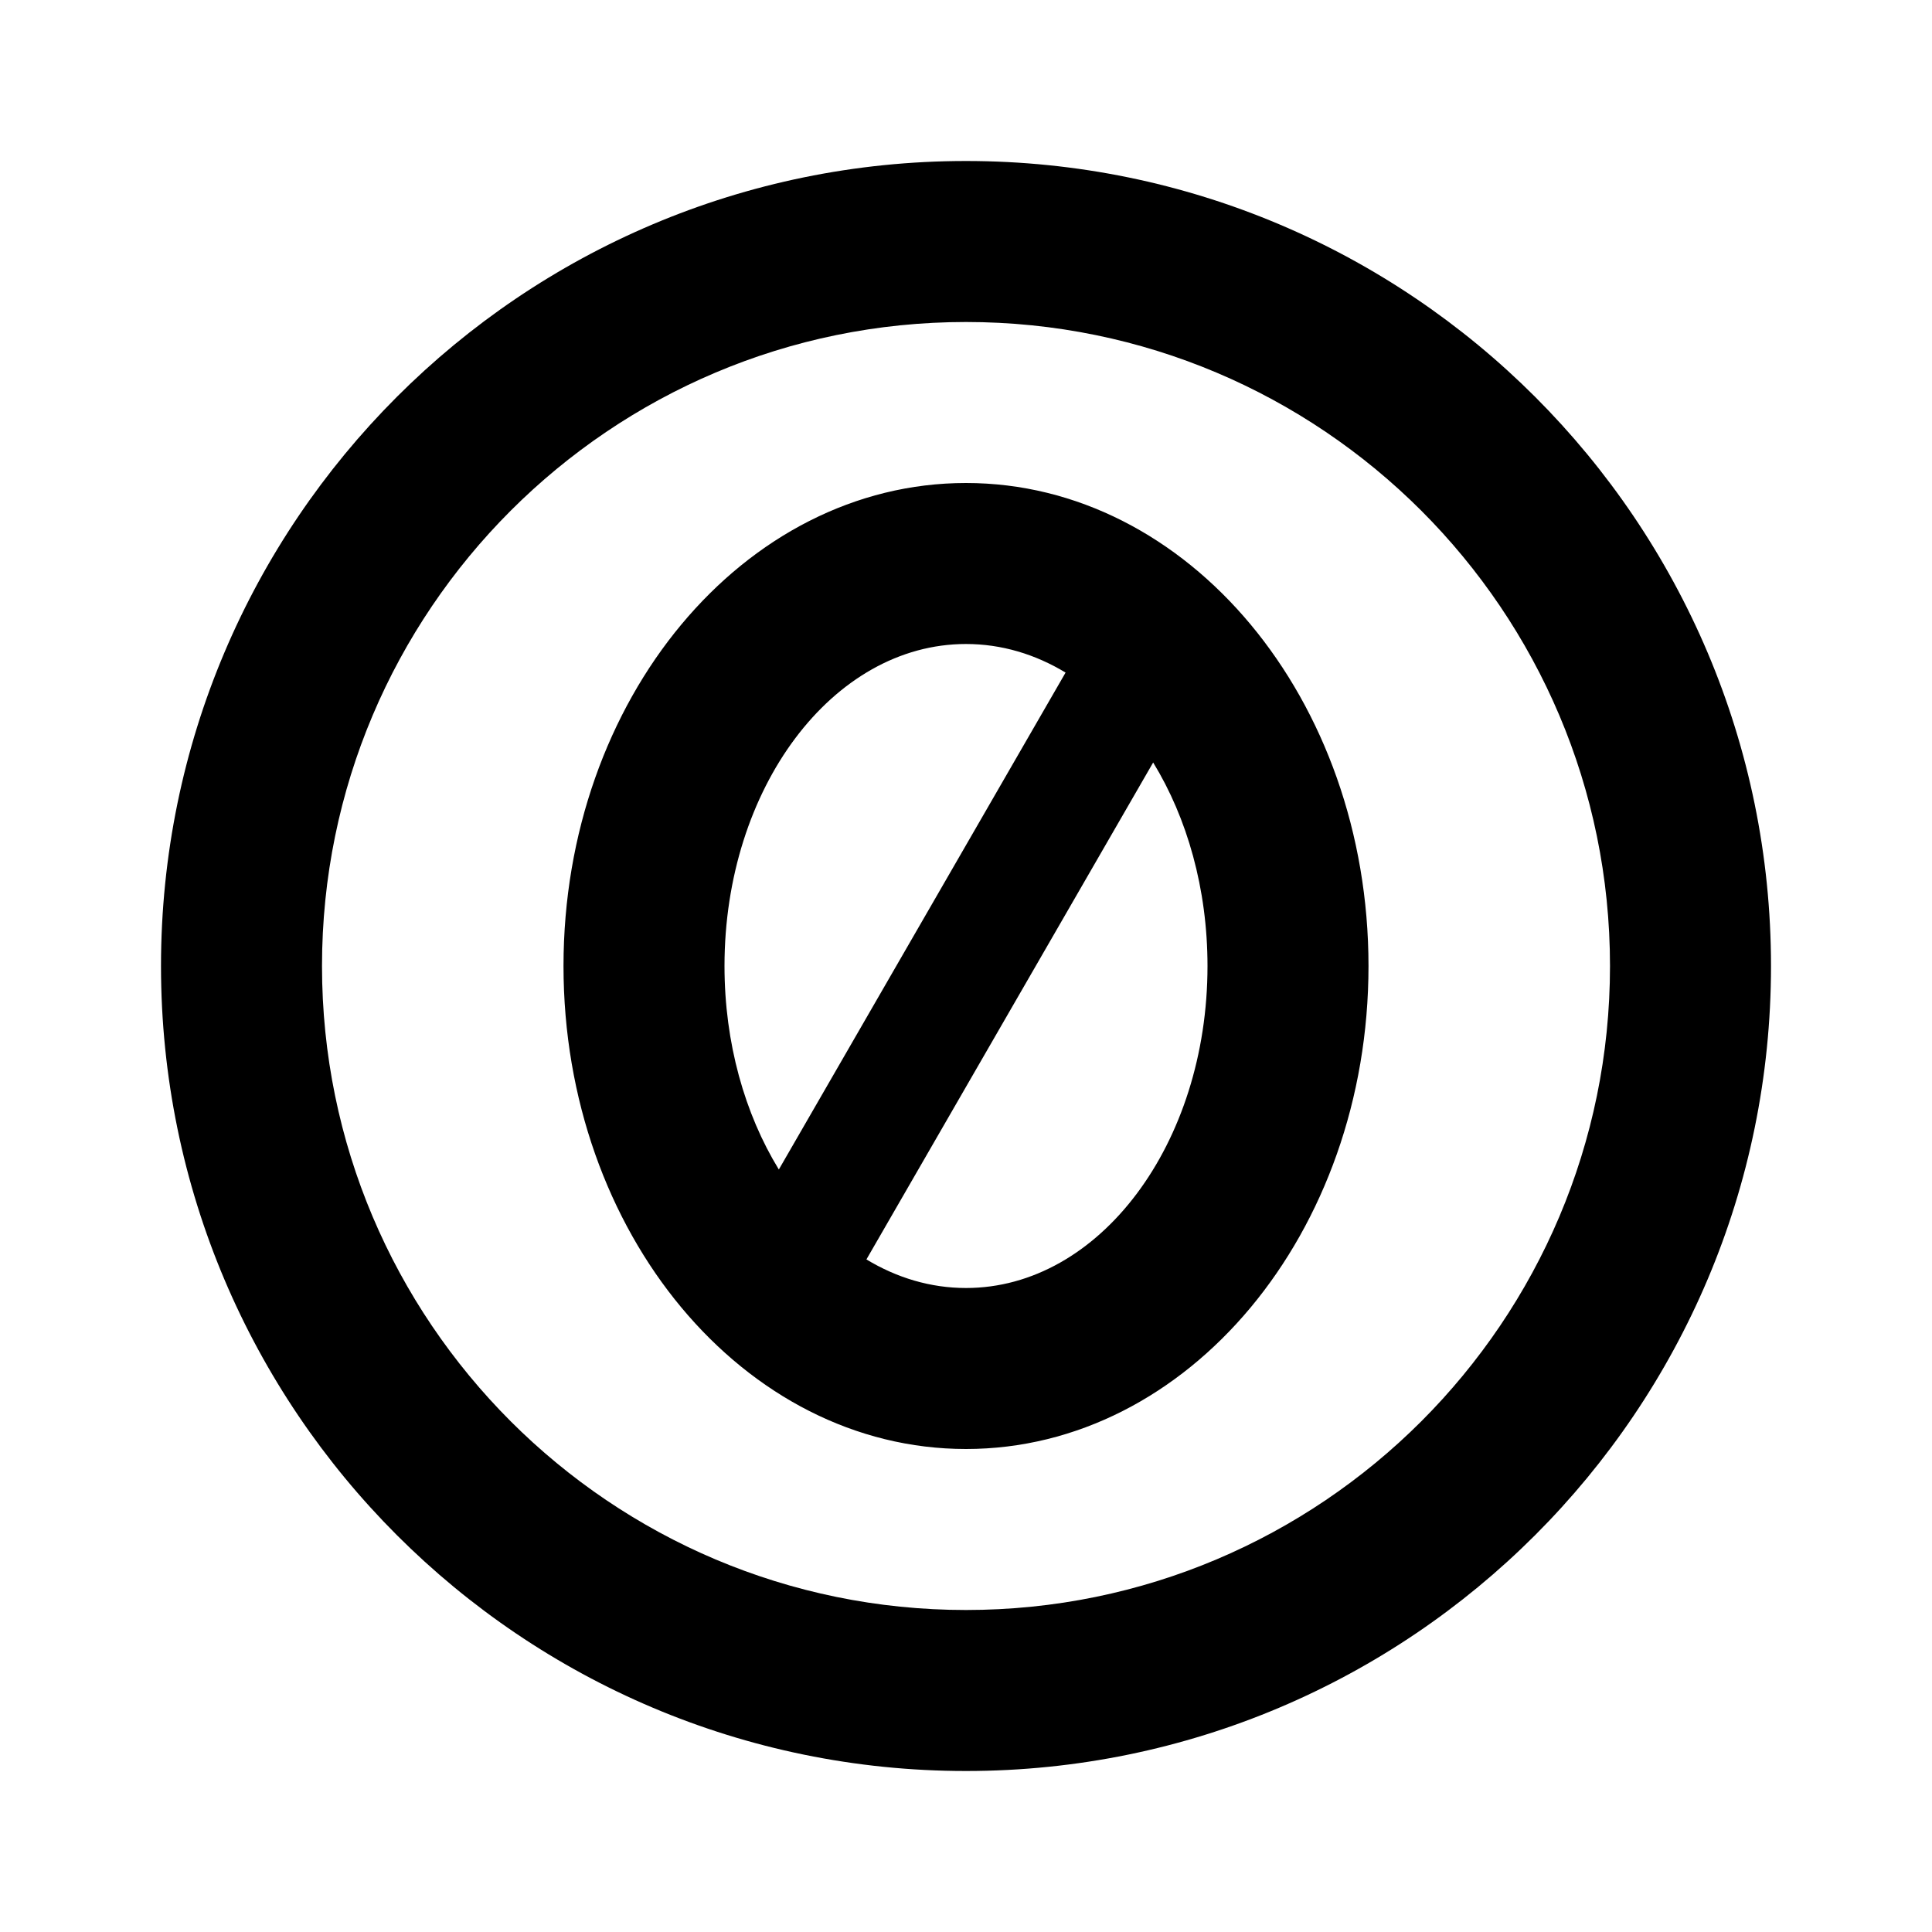 <svg viewBox="0 0 24 24" xmlns="http://www.w3.org/2000/svg"><path d="M17 12C17 8.686 14.761 6 12 6 9.239 6 7 8.686 7 12 7 15.314 9.239 18 12 18 14.761 18 17 15.314 17 12ZM10.763 15.645 14.325 9.472C14.747 10.161 15 11.041 15 12 15 14.209 13.657 16 12 16 11.559 16 11.14 15.873 10.763 15.645ZM9 12C9 9.791 10.343 8 12 8 12.441 8 12.86 8.127 13.237 8.355L9.675 14.528C9.253 13.839 9 12.959 9 12ZM12 2C9.24 2 6.739 3.121 4.93 4.93 3.121 6.739 2 9.24 2 12 2 14.76 3.121 17.261 4.93 19.07 6.739 20.879 9.24 22 12 22 14.76 22 17.261 20.879 19.07 19.07 20.879 17.261 22 14.76 22 12 22 9.24 20.879 6.739 19.07 4.93 17.261 3.121 14.76 2 12 2ZM6.344 6.344C7.794 4.895 9.792 4 12 4 14.208 4 16.206 4.895 17.656 6.344 19.105 7.794 20 9.792 20 12 20 14.208 19.105 16.206 17.656 17.656 16.206 19.105 14.208 20 12 20 9.792 20 7.794 19.105 6.344 17.656 4.895 16.206 4 14.208 4 12 4 9.792 4.895 7.794 6.344 6.344Z"/></svg>